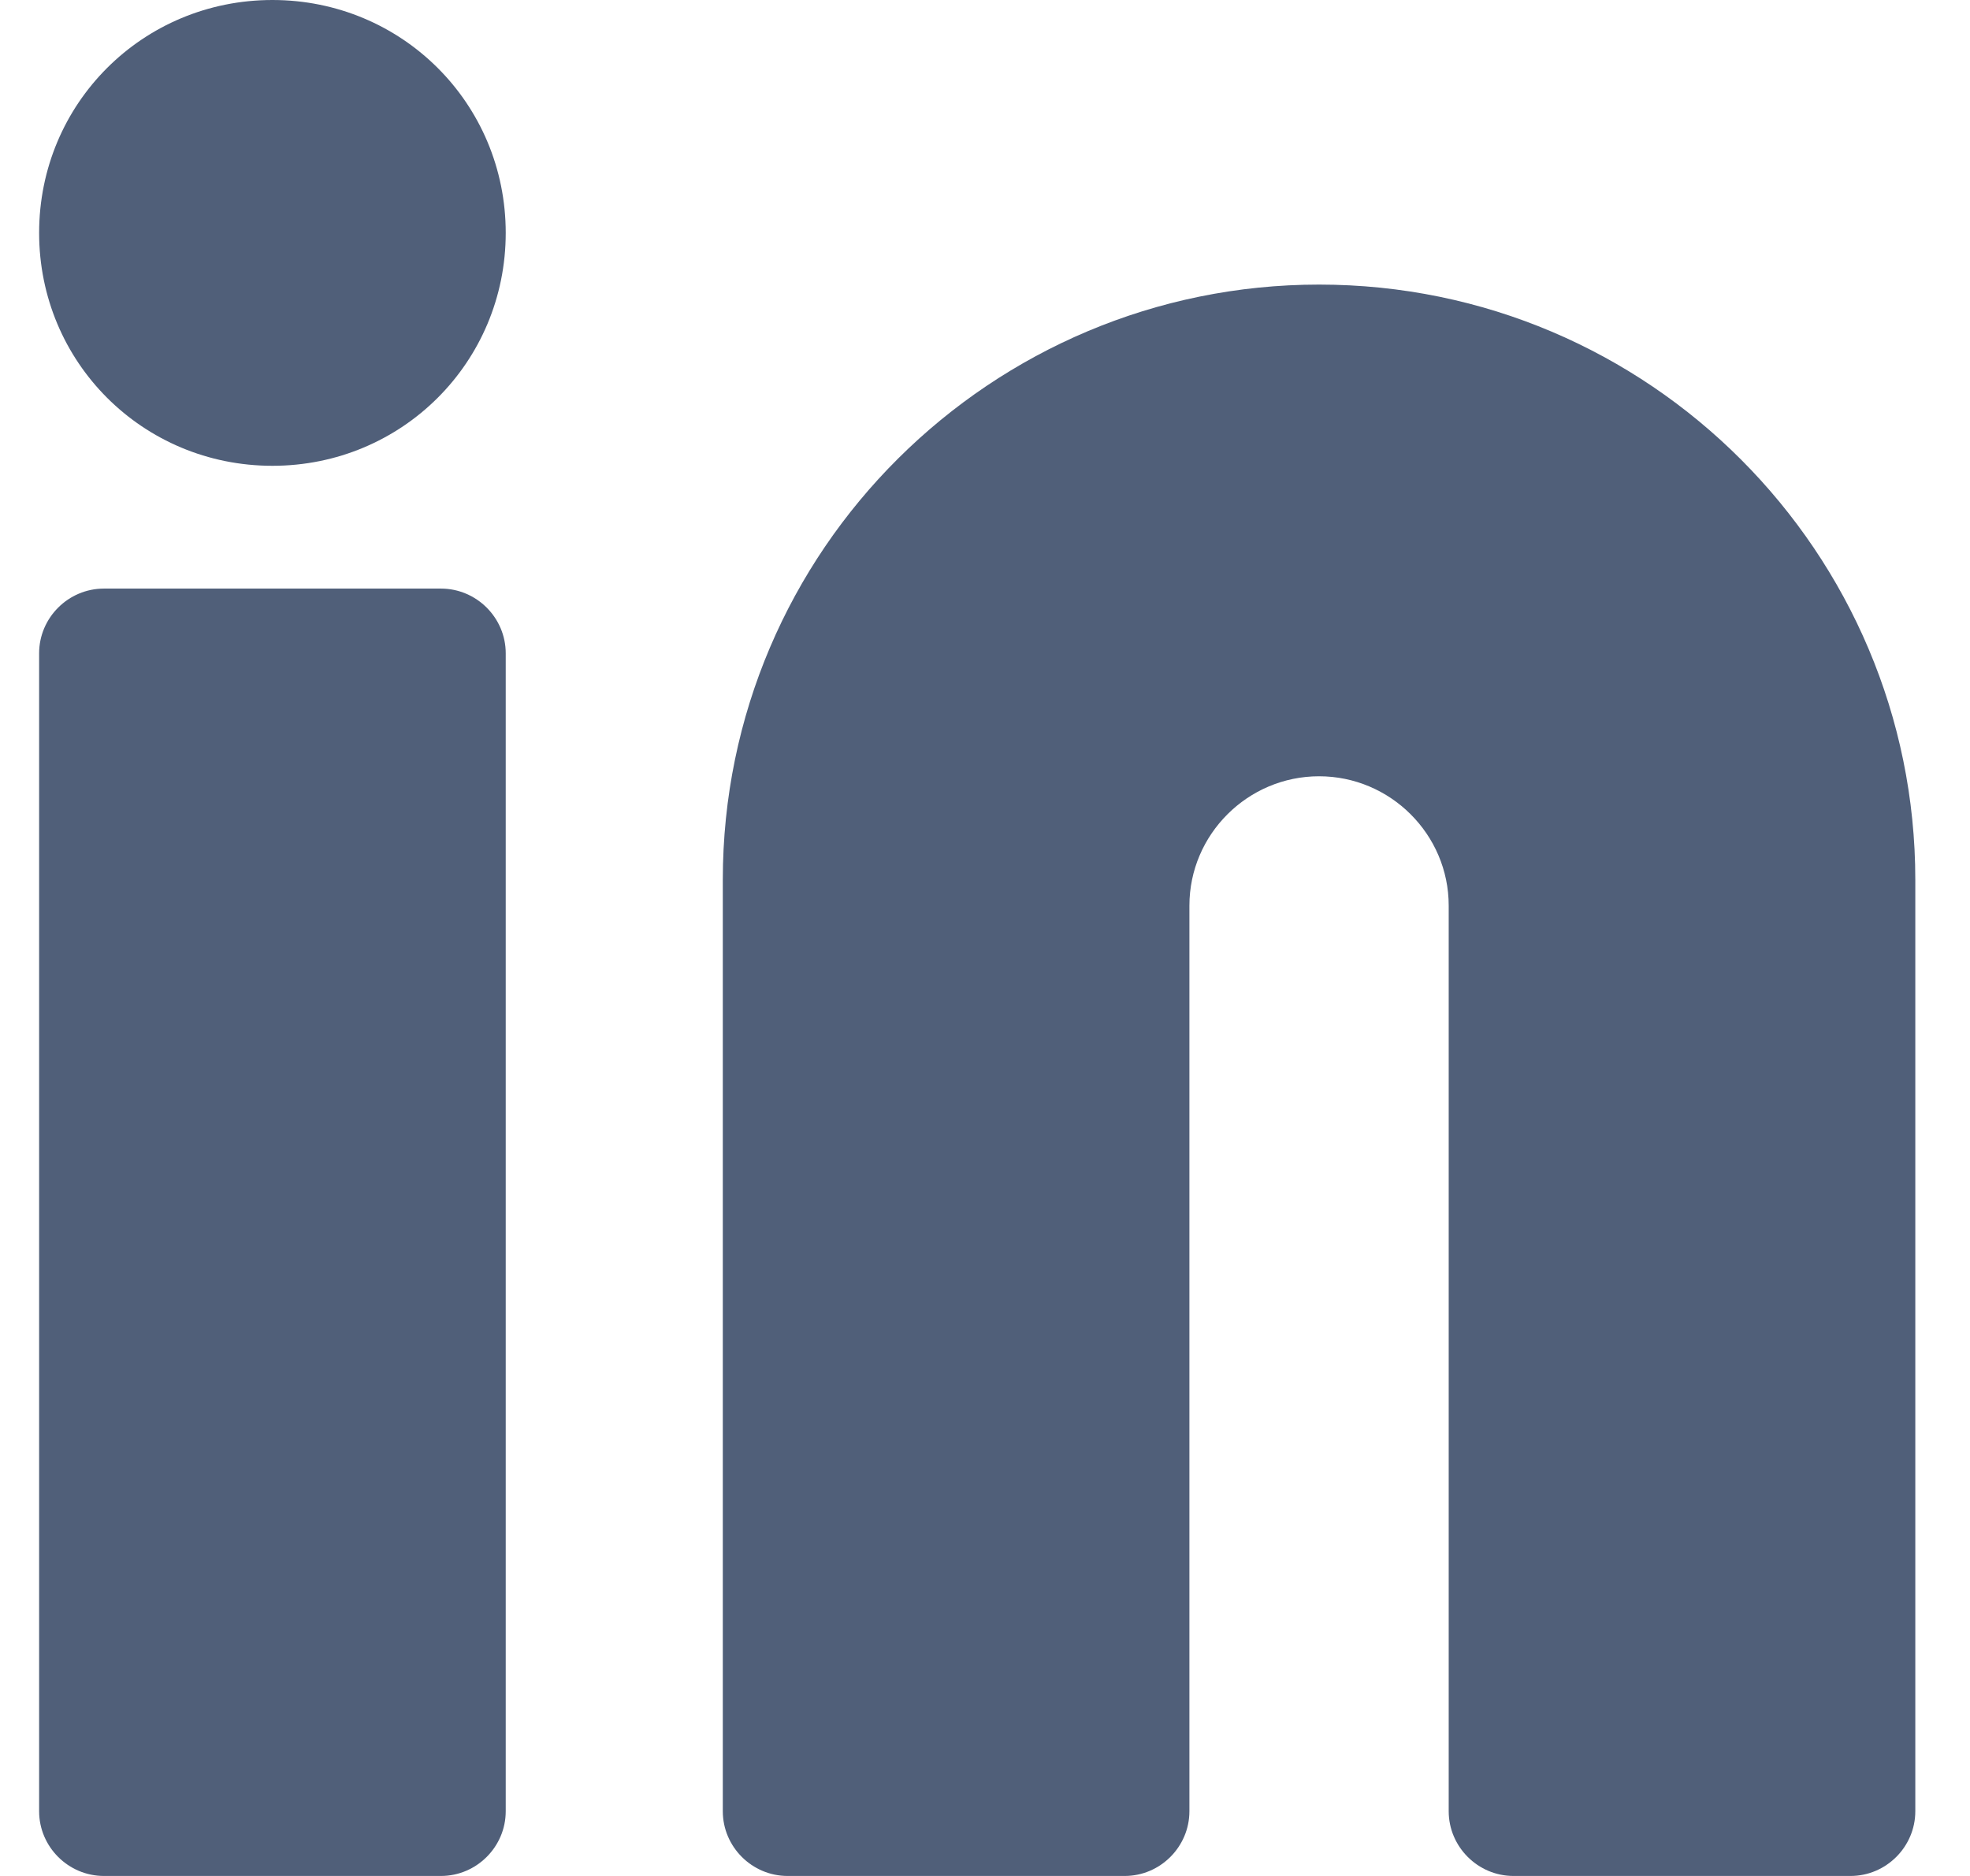 <svg width="21" height="20" viewBox="0 0 21 20" fill="none" xmlns="http://www.w3.org/2000/svg">
<path d="M14.061 3.034C10.572 3.034 7.705 5.862 7.705 9.379V19.31C7.705 19.689 8.016 20 8.396 20H11.989C12.368 20 12.679 19.689 12.679 19.31V9.655C12.679 8.896 13.301 8.276 14.061 8.276C14.821 8.276 15.443 8.896 15.443 9.655V19.31C15.443 19.689 15.754 20 16.134 20H19.726C20.106 20 20.417 19.689 20.417 19.31V9.379C20.417 5.896 17.584 3.034 14.061 3.034Z" fill="#505F79"/>
<path d="M2.904 0C1.522 0 0.417 1.103 0.417 2.483C0.417 3.862 1.522 4.966 2.904 4.966C4.285 4.966 5.391 3.862 5.391 2.483C5.391 1.103 4.285 0 2.904 0Z" fill="#505F79"/>
<path d="M4.7 6.275H1.108C0.728 6.275 0.417 6.586 0.417 6.965V19.31C0.417 19.689 0.728 20 1.108 20H4.7C5.08 20 5.391 19.689 5.391 19.31V6.965C5.391 6.586 5.08 6.275 4.7 6.275Z" fill="#505F79"/>
</svg>
